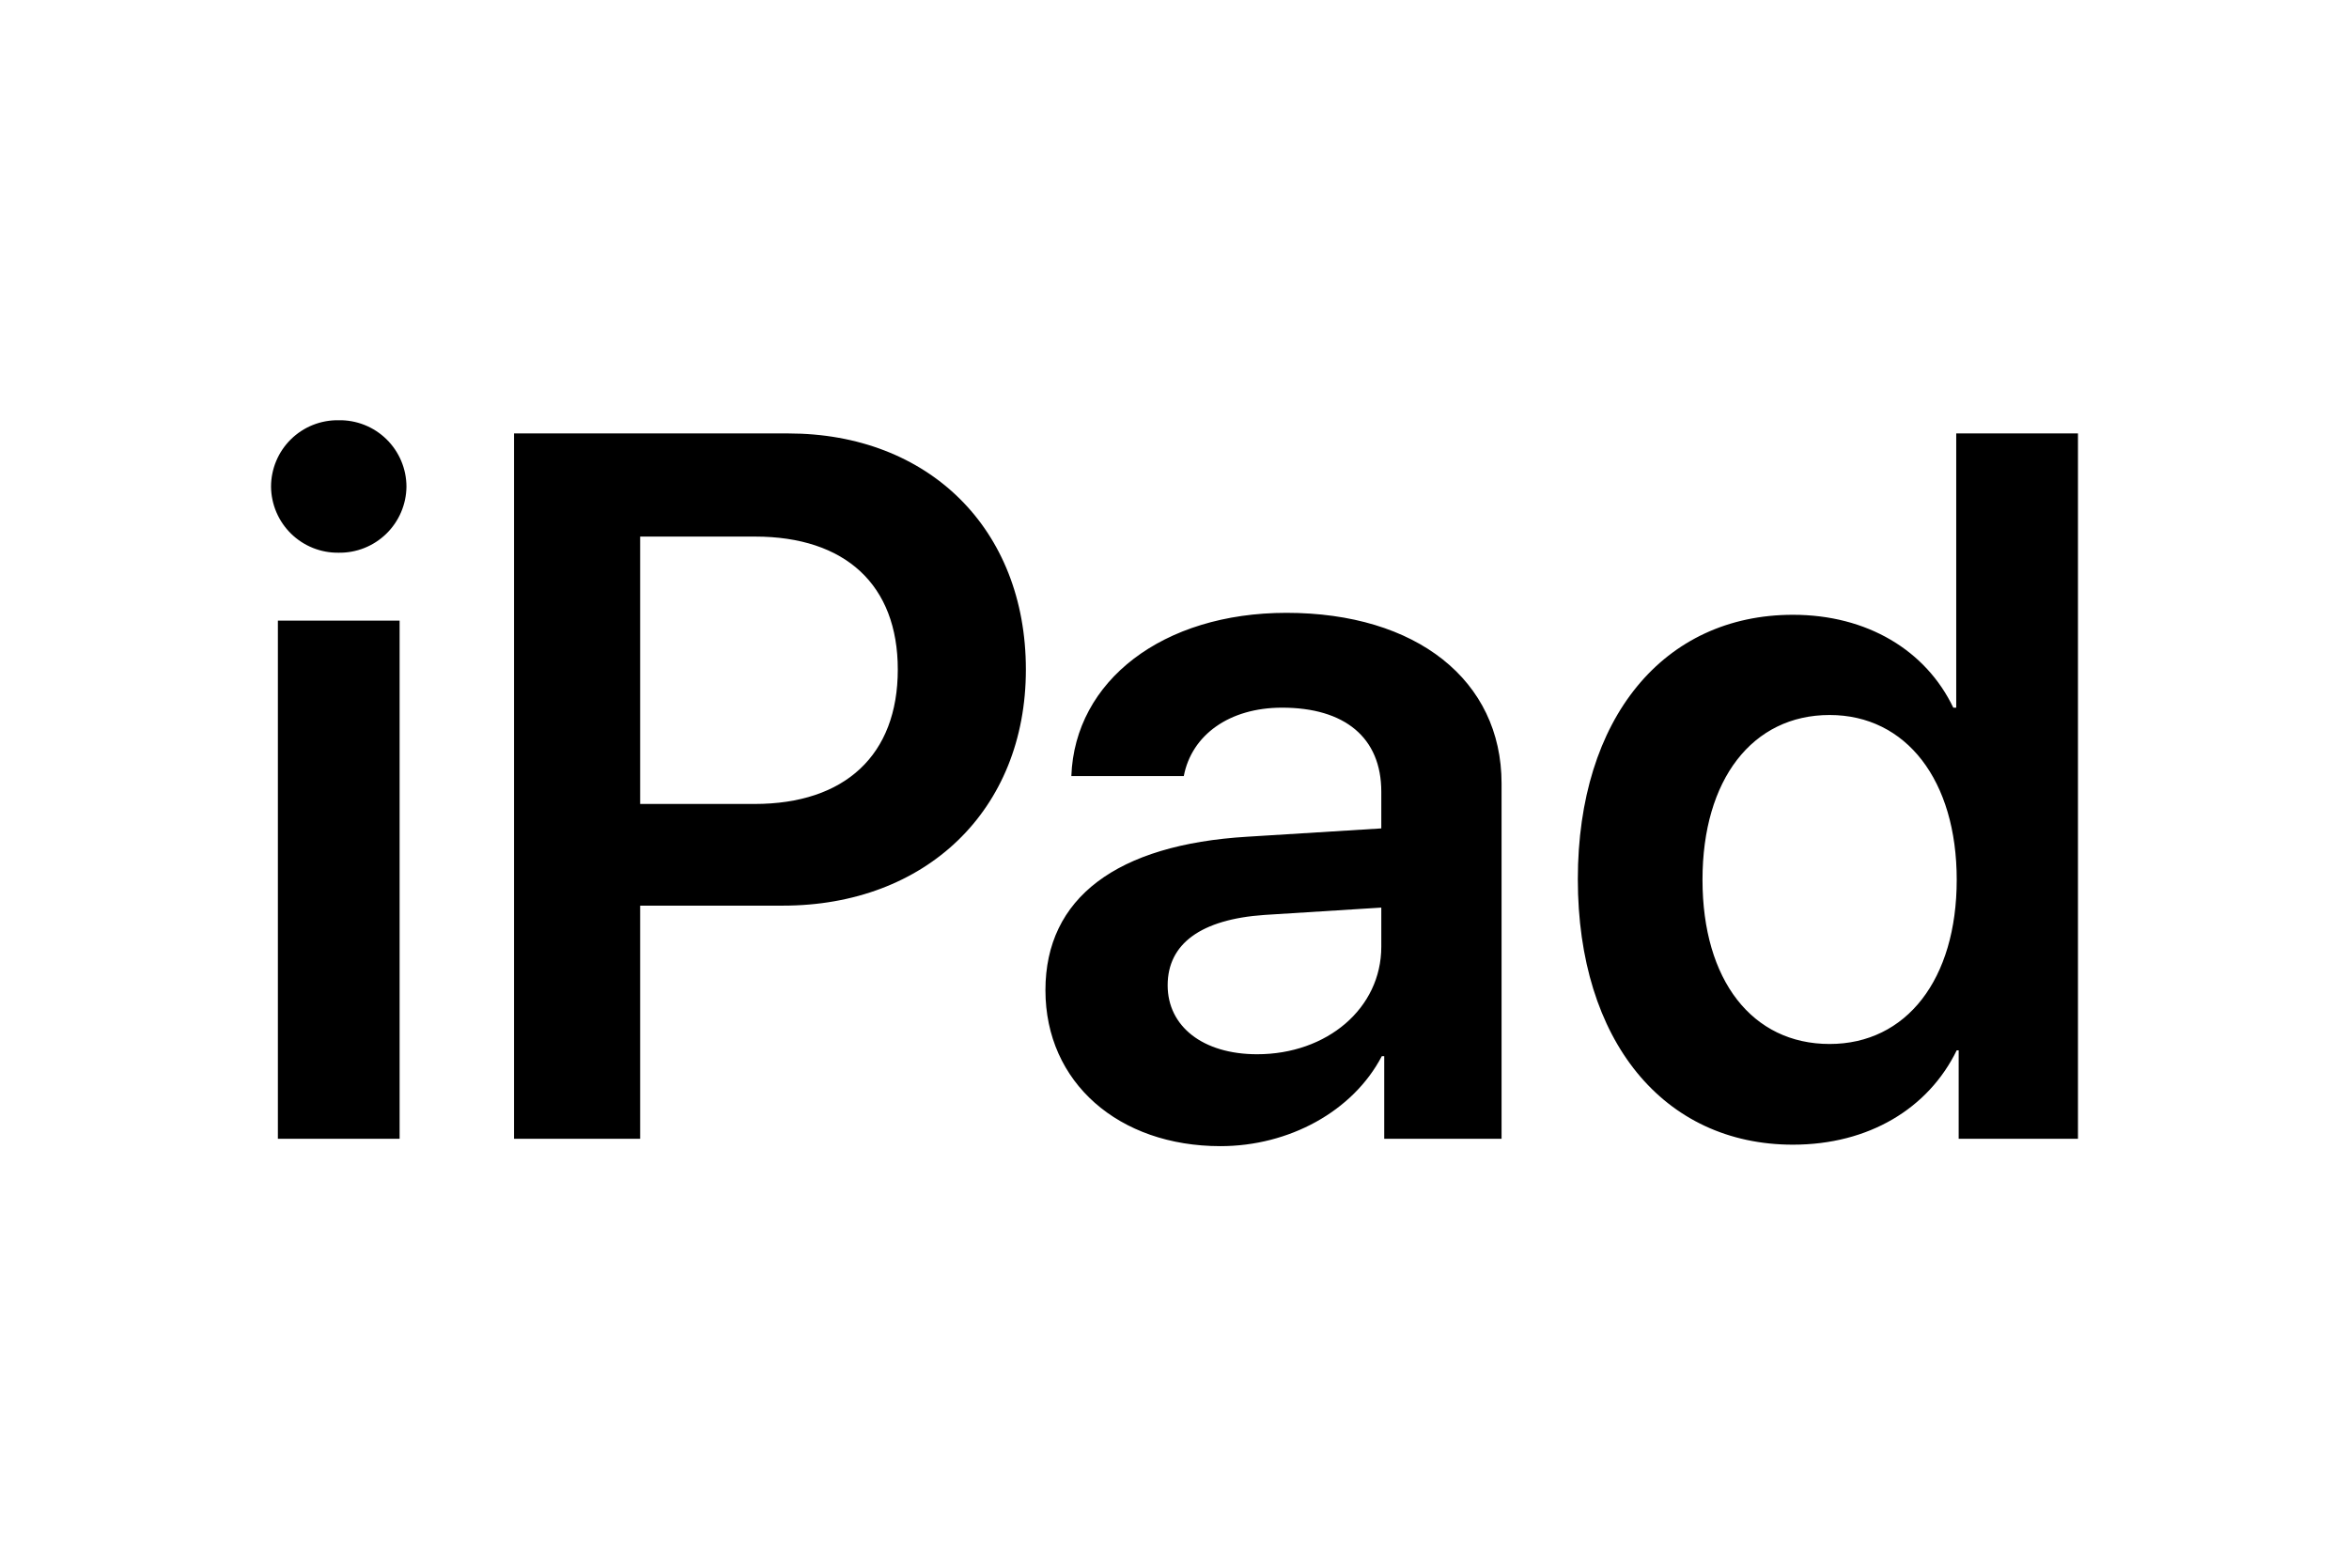 <?xml version="1.0" encoding="UTF-8"?>
<svg xmlns="http://www.w3.org/2000/svg" width="1200" height="801" viewBox="0 0 1200 801" fill="none">
  <path d="M138.461 248.672C138.459 244.169 139.353 239.71 141.09 235.556C142.828 231.401 145.374 227.634 148.582 224.473C151.789 221.312 155.594 218.82 159.773 217.144C163.953 215.467 168.424 214.639 172.927 214.707C177.448 214.613 181.943 215.422 186.148 217.087C190.353 218.751 194.184 221.237 197.417 224.4C200.649 227.563 203.219 231.339 204.974 235.506C206.73 239.674 207.637 244.15 207.642 248.672C207.59 253.17 206.649 257.612 204.874 261.745C203.098 265.877 200.523 269.617 197.297 272.751C194.07 275.884 190.256 278.349 186.074 280.003C181.892 281.657 177.424 282.468 172.927 282.389C168.449 282.443 164.004 281.613 159.847 279.946C155.69 278.28 151.903 275.81 148.701 272.678C145.5 269.547 142.948 265.814 141.191 261.695C139.434 257.575 138.506 253.151 138.461 248.672ZM141.958 317.104H204.146V581.839H141.959L141.958 317.104ZM402.697 221.45C474.375 221.45 524.076 270.152 524.076 342.079C524.076 414.008 472.877 462.709 399.95 462.709H327.023V581.839H262.587V221.45H402.697ZM327.023 410.76H385.464C431.668 410.76 458.641 385.785 458.641 342.079C458.641 298.872 431.918 274.147 385.714 274.147H327.023V410.76ZM534.066 505.916C534.066 458.712 570.53 431.489 637.212 427.494L705.644 423.248V404.517C705.644 376.794 686.912 361.559 654.944 361.559C627.972 361.559 608.741 375.546 604.745 396.524H547.302C549.051 347.823 594.006 313.108 657.193 313.108C723.626 313.108 767.083 347.574 767.083 400.271V581.839H707.143V539.631H705.894C691.159 567.853 658.442 585.586 623.477 585.586C571.528 585.586 534.066 553.119 534.066 505.916ZM705.644 483.687V463.708L645.954 467.454C613.486 469.702 596.503 482.189 596.503 503.417C596.503 524.397 614.485 538.632 642.208 538.632C677.922 538.632 705.644 515.155 705.644 483.687ZM806.044 449.222C806.044 366.804 850 314.107 915.934 314.107C953.896 314.107 983.865 332.339 997.852 361.559H999.35V221.45H1061.54V581.839H1000.6V536.635H999.6C985.114 566.355 954.645 584.836 915.933 584.836C850 584.836 806.044 531.889 806.044 449.222ZM869.73 449.471C869.73 500.921 895.204 533.388 934.665 533.388C973.876 533.388 999.6 500.421 999.6 449.472C999.6 398.772 973.876 365.306 934.665 365.306C895.204 365.306 869.73 398.272 869.73 449.471Z" fill="black"></path>
</svg>
